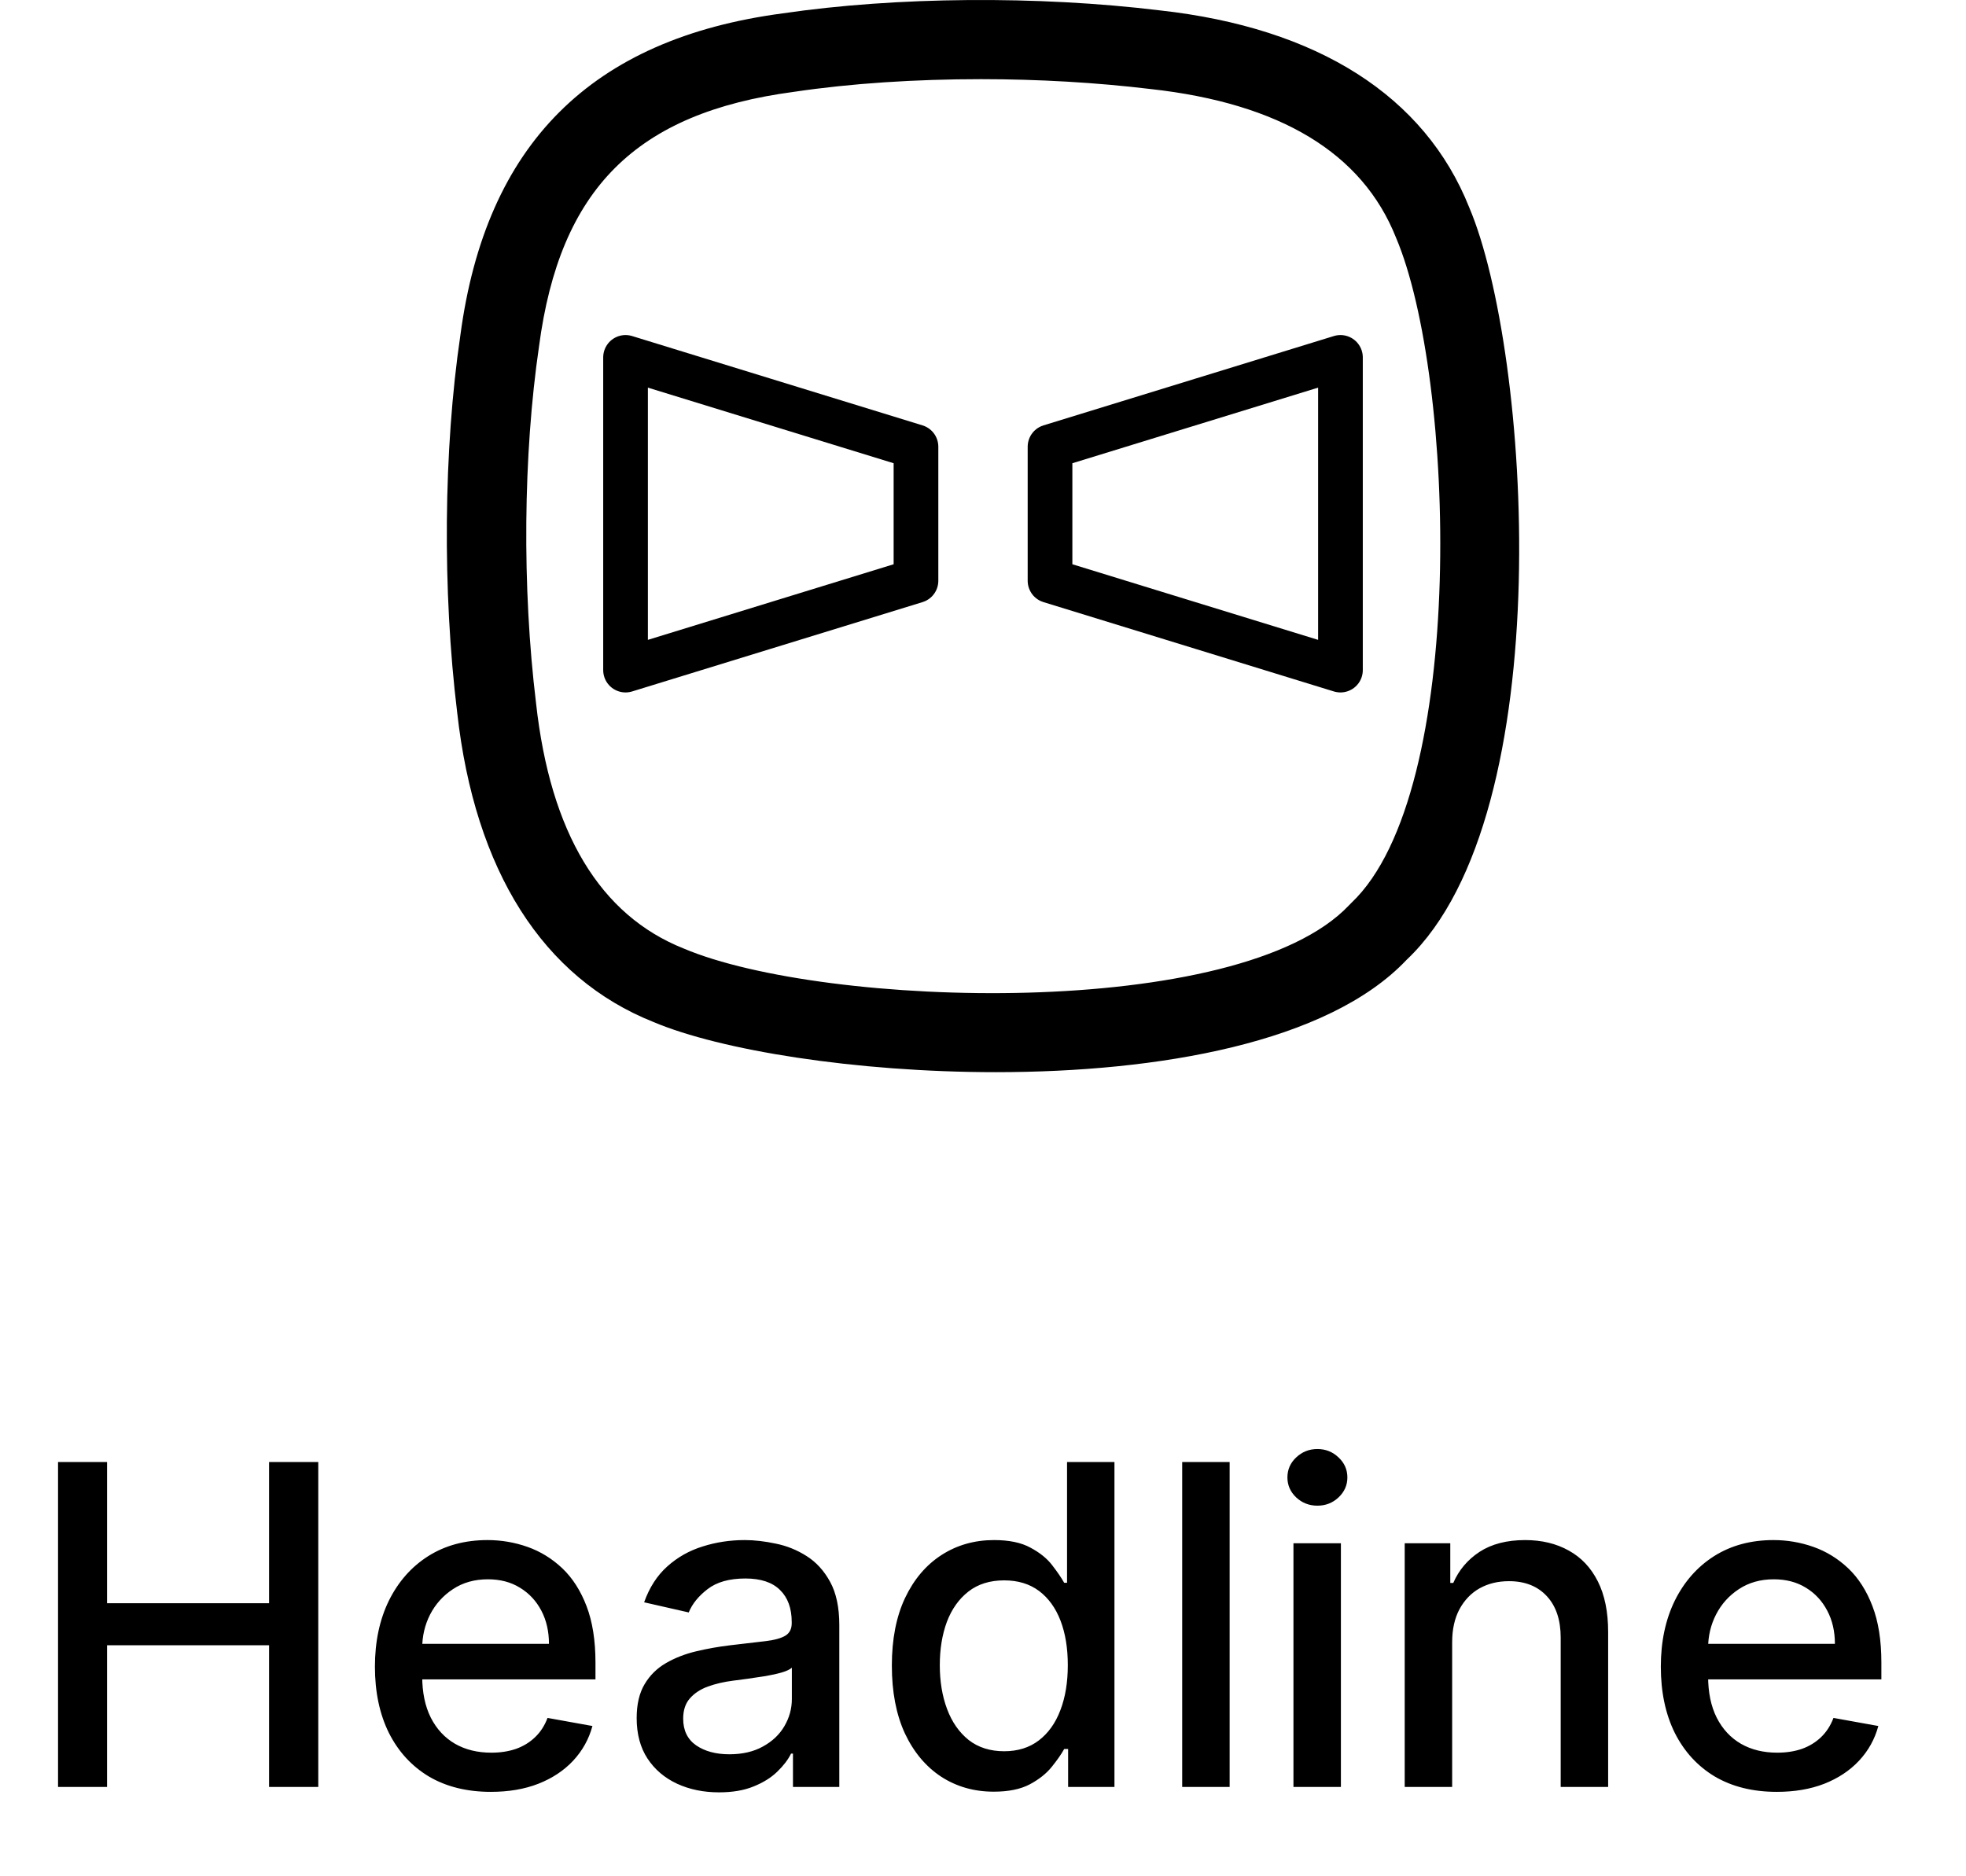 <svg width="44" height="42" viewBox="0 0 44 42" fill="none" xmlns="http://www.w3.org/2000/svg">
<path d="M22.287 24C19.142 24 16.117 23.508 14.627 22.878C12.152 21.893 10.627 19.493 10.232 15.949C9.899 13.225 9.926 10.062 10.303 7.507C10.871 3.231 13.23 0.867 17.519 0.299C20.06 -0.074 23.223 -0.1 25.955 0.232C29.49 0.623 31.889 2.149 32.883 4.646C34.24 7.84 34.945 18.207 31.486 21.48L31.477 21.489C29.721 23.343 25.928 24 22.287 24ZM21.959 1.772C20.495 1.772 19.049 1.865 17.767 2.056C14.232 2.526 12.529 4.229 12.064 7.751C11.709 10.173 11.682 13.154 11.997 15.74C12.316 18.641 13.43 20.487 15.301 21.232C18.45 22.567 27.742 22.855 30.191 20.265L30.248 20.207C32.856 17.736 32.572 8.443 31.242 5.316C30.488 3.422 28.647 2.313 25.751 1.993C24.536 1.847 23.241 1.772 21.954 1.772H21.959Z" fill="#2870ED" style="fill:#2870ED;fill:color(display-p3 0.157 0.439 0.929);fill-opacity:1;"/>
<path d="M20.5 13L14 15V8L20.5 10V13Z" stroke="#2870ED" style="stroke:#2870ED;stroke:color(display-p3 0.157 0.439 0.929);stroke-opacity:1;" stroke-linejoin="round"/>
<path d="M23.5 10L30 8L30 15L23.5 13V10Z" stroke="#2870ED" style="stroke:#2870ED;stroke:color(display-p3 0.157 0.439 0.929);stroke-opacity:1;" stroke-linejoin="round"/>
<path d="M1.299 40V32.727H2.396V35.888H6.022V32.727H7.123V40H6.022V36.829H2.396V40H1.299ZM10.986 40.11C10.449 40.11 9.986 39.995 9.598 39.766C9.212 39.534 8.914 39.208 8.703 38.789C8.495 38.368 8.391 37.874 8.391 37.308C8.391 36.749 8.495 36.257 8.703 35.831C8.914 35.405 9.207 35.072 9.584 34.833C9.963 34.594 10.405 34.474 10.912 34.474C11.22 34.474 11.518 34.525 11.807 34.627C12.096 34.729 12.355 34.889 12.585 35.106C12.814 35.324 12.995 35.607 13.128 35.955C13.26 36.301 13.327 36.721 13.327 37.216V37.592H8.991V36.797H12.286C12.286 36.517 12.229 36.27 12.116 36.055C12.002 35.837 11.842 35.665 11.636 35.54C11.433 35.414 11.194 35.352 10.919 35.352C10.621 35.352 10.36 35.425 10.138 35.572C9.918 35.716 9.747 35.906 9.626 36.14C9.508 36.372 9.449 36.624 9.449 36.896V37.518C9.449 37.882 9.513 38.193 9.641 38.448C9.771 38.704 9.952 38.899 10.184 39.034C10.416 39.167 10.687 39.233 10.997 39.233C11.198 39.233 11.382 39.205 11.548 39.148C11.713 39.089 11.857 39.001 11.977 38.885C12.098 38.769 12.19 38.626 12.254 38.455L13.259 38.636C13.179 38.932 13.034 39.191 12.826 39.414C12.62 39.634 12.361 39.806 12.048 39.929C11.738 40.05 11.384 40.11 10.986 40.11ZM16.092 40.121C15.746 40.121 15.434 40.057 15.155 39.929C14.875 39.799 14.654 39.611 14.491 39.364C14.33 39.118 14.249 38.816 14.249 38.459C14.249 38.151 14.308 37.898 14.427 37.699C14.545 37.5 14.705 37.343 14.906 37.227C15.107 37.111 15.332 37.023 15.581 36.964C15.829 36.905 16.083 36.86 16.341 36.829C16.667 36.791 16.933 36.76 17.136 36.736C17.34 36.711 17.488 36.669 17.58 36.612C17.672 36.555 17.719 36.463 17.719 36.335V36.31C17.719 36 17.631 35.76 17.456 35.59C17.283 35.419 17.025 35.334 16.682 35.334C16.324 35.334 16.042 35.413 15.836 35.572C15.633 35.728 15.492 35.902 15.414 36.094L14.416 35.867C14.534 35.535 14.707 35.267 14.934 35.064C15.164 34.858 15.428 34.709 15.726 34.617C16.025 34.522 16.338 34.474 16.667 34.474C16.885 34.474 17.116 34.501 17.36 34.553C17.606 34.602 17.836 34.695 18.049 34.83C18.264 34.965 18.441 35.157 18.578 35.408C18.715 35.657 18.784 35.98 18.784 36.378V40H17.747V39.254H17.704C17.636 39.392 17.533 39.526 17.395 39.659C17.258 39.792 17.082 39.902 16.866 39.989C16.651 40.077 16.393 40.121 16.092 40.121ZM16.323 39.269C16.616 39.269 16.867 39.211 17.076 39.094C17.287 38.978 17.446 38.827 17.555 38.64C17.666 38.45 17.722 38.248 17.722 38.033V37.33C17.684 37.367 17.611 37.403 17.502 37.436C17.395 37.467 17.273 37.494 17.136 37.518C16.999 37.539 16.865 37.559 16.735 37.578C16.605 37.595 16.496 37.609 16.408 37.621C16.202 37.647 16.014 37.691 15.844 37.752C15.675 37.814 15.54 37.903 15.439 38.019C15.339 38.132 15.29 38.284 15.29 38.473C15.29 38.736 15.387 38.935 15.581 39.07C15.775 39.202 16.022 39.269 16.323 39.269ZM22.24 40.106C21.8 40.106 21.407 39.994 21.061 39.769C20.718 39.542 20.448 39.219 20.251 38.8C20.057 38.378 19.96 37.873 19.96 37.283C19.96 36.694 20.058 36.19 20.255 35.771C20.454 35.352 20.726 35.031 21.072 34.808C21.417 34.586 21.809 34.474 22.247 34.474C22.586 34.474 22.858 34.531 23.064 34.645C23.272 34.756 23.433 34.886 23.547 35.035C23.663 35.185 23.753 35.316 23.817 35.43H23.881V32.727H24.942V40H23.905V39.151H23.817C23.753 39.267 23.66 39.4 23.54 39.549C23.421 39.698 23.258 39.828 23.05 39.94C22.841 40.051 22.572 40.106 22.24 40.106ZM22.474 39.201C22.78 39.201 23.038 39.12 23.249 38.959C23.462 38.796 23.623 38.57 23.732 38.281C23.843 37.992 23.898 37.656 23.898 37.273C23.898 36.894 23.844 36.562 23.735 36.278C23.626 35.994 23.466 35.773 23.256 35.614C23.045 35.456 22.785 35.376 22.474 35.376C22.155 35.376 21.889 35.459 21.675 35.625C21.462 35.791 21.301 36.017 21.192 36.303C21.086 36.59 21.033 36.913 21.033 37.273C21.033 37.637 21.087 37.965 21.196 38.256C21.305 38.548 21.466 38.778 21.679 38.949C21.894 39.117 22.16 39.201 22.474 39.201ZM27.52 32.727V40H26.458V32.727H27.52ZM28.948 40V34.545H30.01V40H28.948ZM29.484 33.704C29.3 33.704 29.141 33.642 29.009 33.519C28.878 33.394 28.813 33.245 28.813 33.072C28.813 32.897 28.878 32.747 29.009 32.624C29.141 32.499 29.3 32.436 29.484 32.436C29.669 32.436 29.826 32.499 29.957 32.624C30.089 32.747 30.155 32.897 30.155 33.072C30.155 33.245 30.089 33.394 29.957 33.519C29.826 33.642 29.669 33.704 29.484 33.704ZM32.5 36.761V40H31.438V34.545H32.458V35.433H32.525C32.651 35.144 32.847 34.912 33.114 34.737C33.384 34.562 33.724 34.474 34.134 34.474C34.505 34.474 34.831 34.553 35.11 34.709C35.39 34.863 35.606 35.092 35.76 35.398C35.914 35.703 35.991 36.081 35.991 36.531V40H34.929V36.658C34.929 36.263 34.826 35.954 34.62 35.731C34.414 35.507 34.131 35.394 33.772 35.394C33.525 35.394 33.306 35.447 33.114 35.554C32.925 35.66 32.775 35.817 32.663 36.023C32.555 36.226 32.5 36.472 32.5 36.761ZM39.766 40.11C39.228 40.11 38.766 39.995 38.377 39.766C37.991 39.534 37.693 39.208 37.482 38.789C37.274 38.368 37.17 37.874 37.17 37.308C37.17 36.749 37.274 36.257 37.482 35.831C37.693 35.405 37.987 35.072 38.363 34.833C38.742 34.594 39.185 34.474 39.691 34.474C39.999 34.474 40.297 34.525 40.586 34.627C40.875 34.729 41.134 34.889 41.364 35.106C41.593 35.324 41.775 35.607 41.907 35.955C42.04 36.301 42.106 36.721 42.106 37.216V37.592H37.77V36.797H41.066C41.066 36.517 41.009 36.27 40.895 36.055C40.781 35.837 40.622 35.665 40.416 35.54C40.212 35.414 39.973 35.352 39.698 35.352C39.4 35.352 39.14 35.425 38.917 35.572C38.697 35.716 38.526 35.906 38.406 36.14C38.287 36.372 38.228 36.624 38.228 36.896V37.518C38.228 37.882 38.292 38.193 38.42 38.448C38.55 38.704 38.731 38.899 38.963 39.034C39.195 39.167 39.466 39.233 39.776 39.233C39.978 39.233 40.161 39.205 40.327 39.148C40.493 39.089 40.636 39.001 40.757 38.885C40.877 38.769 40.97 38.626 41.034 38.455L42.038 38.636C41.958 38.932 41.814 39.191 41.605 39.414C41.399 39.634 41.14 39.806 40.828 39.929C40.517 40.05 40.163 40.11 39.766 40.11Z" fill="#2870ED" style="fill:#2870ED;fill:color(display-p3 0.157 0.439 0.929);fill-opacity:1;"/>
</svg>

